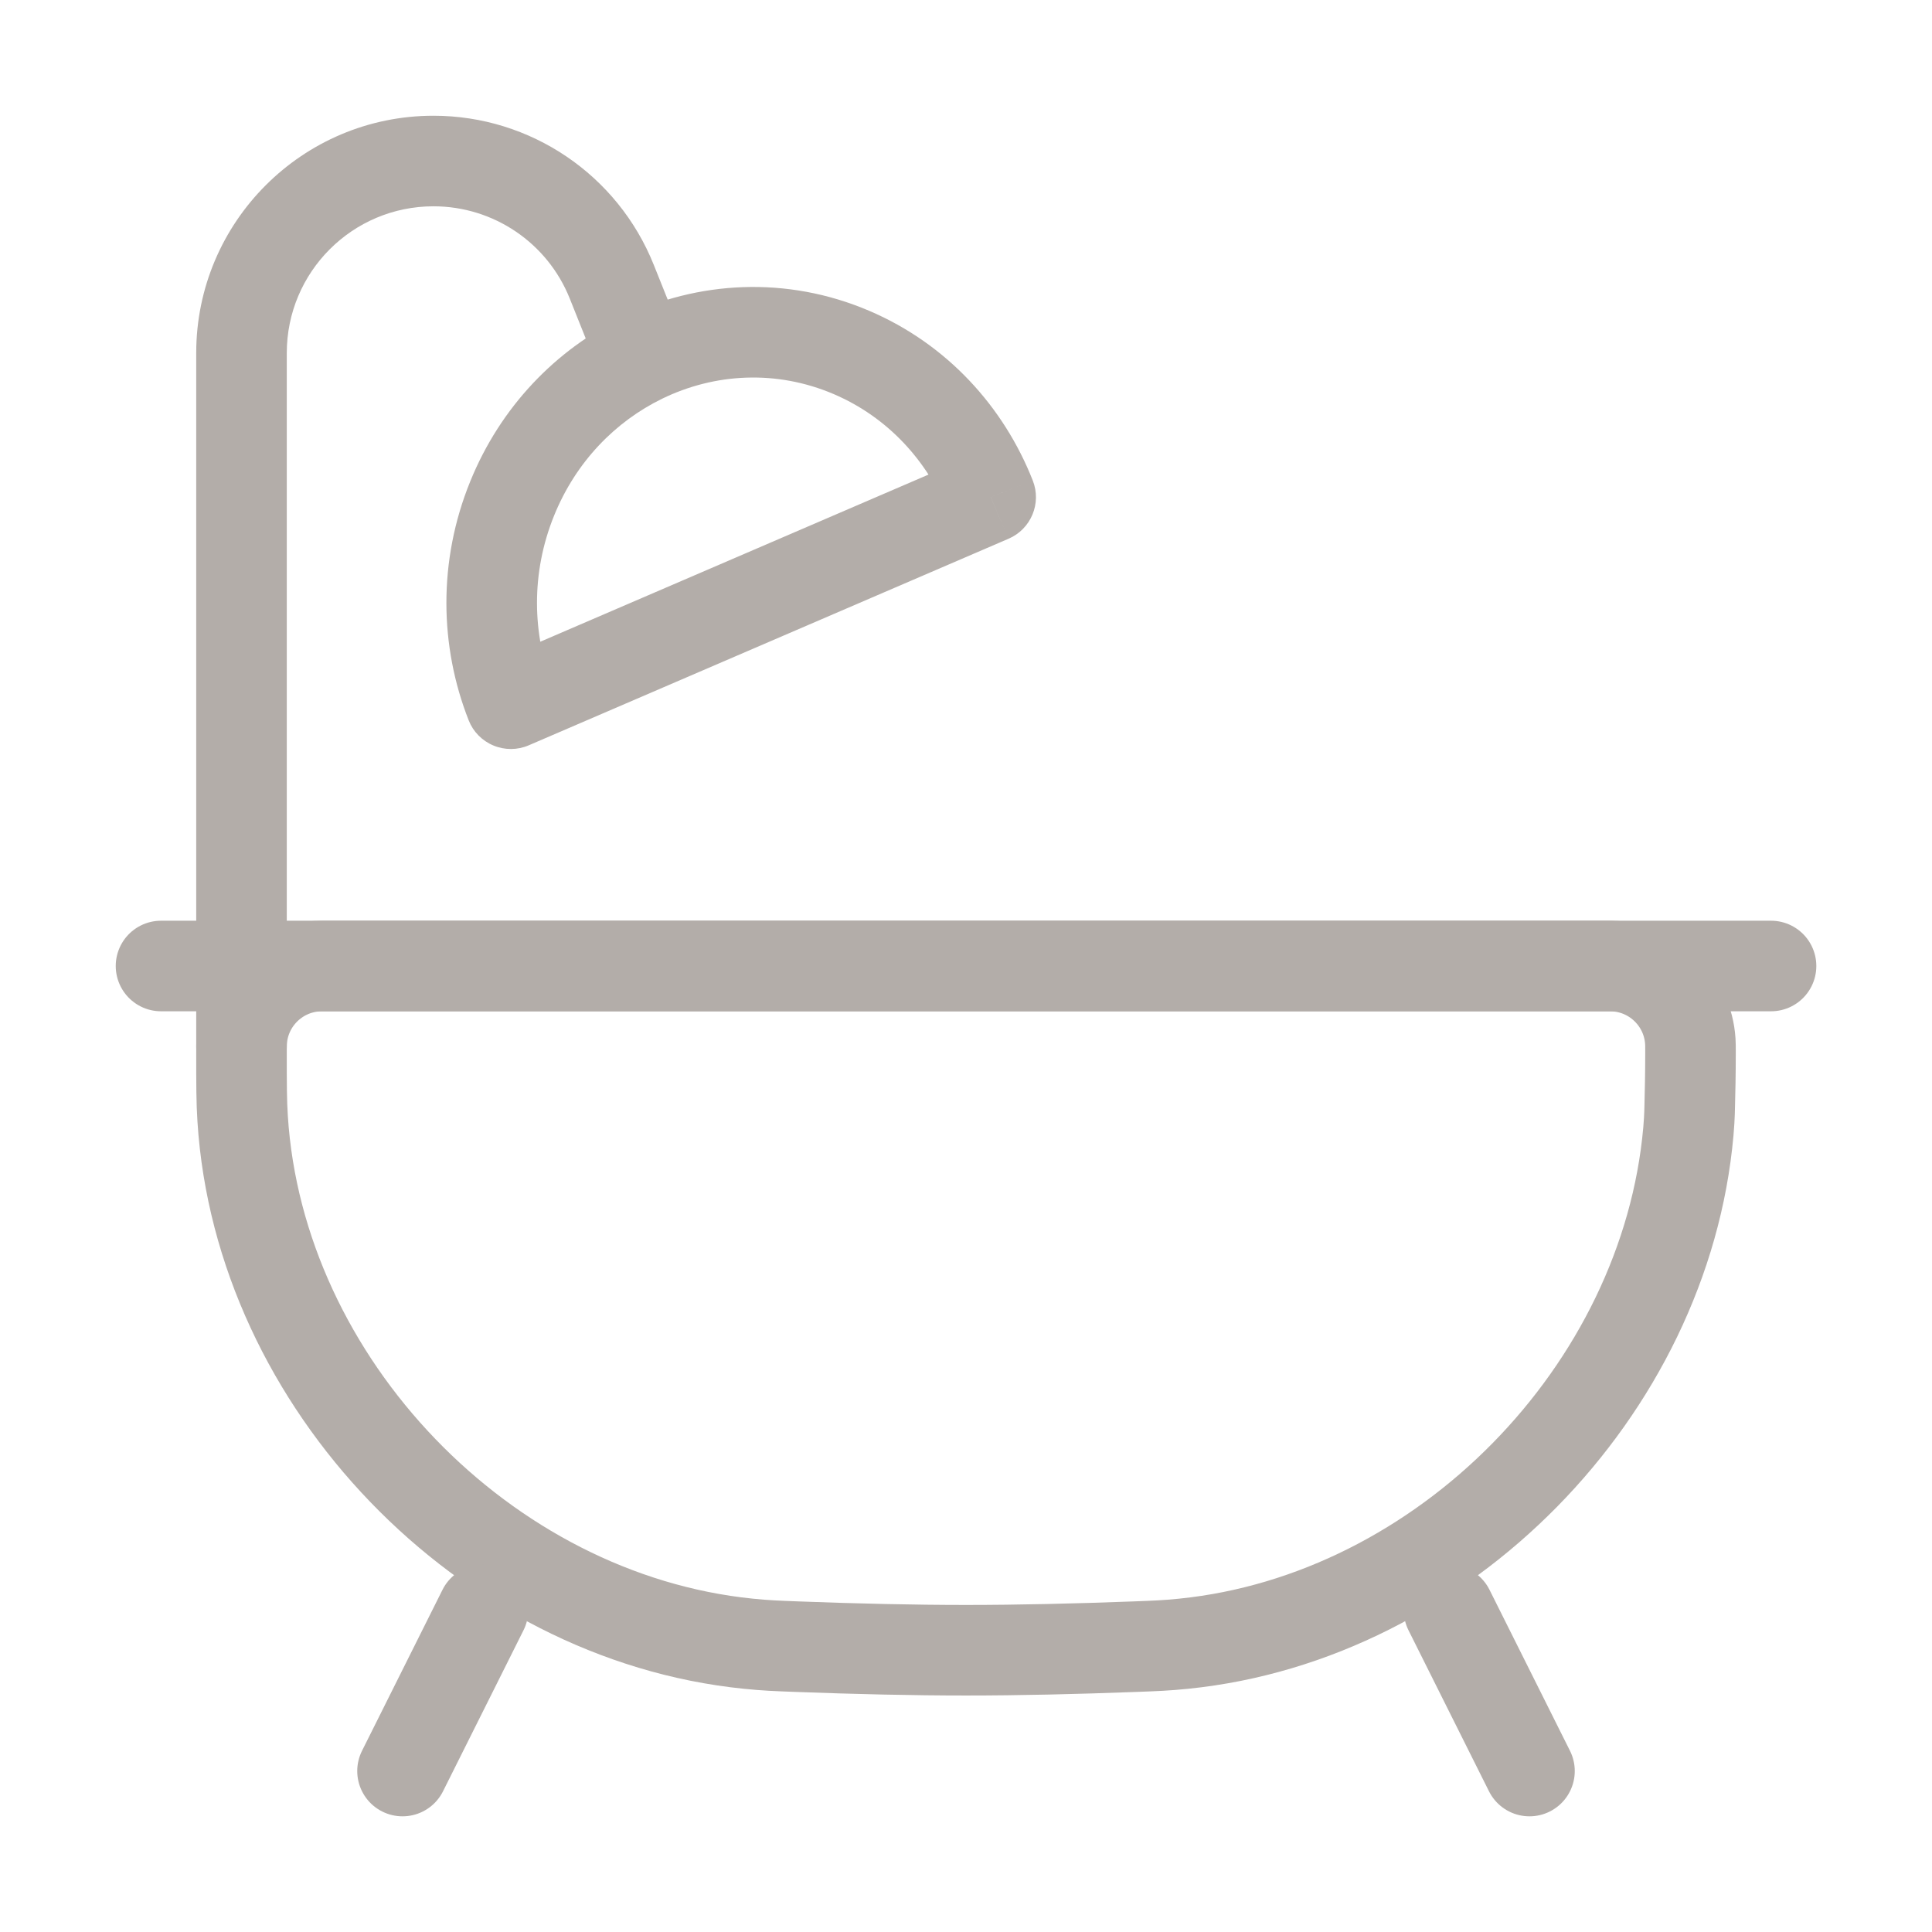 <?xml version="1.0" encoding="UTF-8"?> <svg xmlns="http://www.w3.org/2000/svg" width="32" height="32" viewBox="0 0 32 32" fill="none"><path d="M4 17.444C4 17.341 4 17.29 4.003 17.247C4.046 16.579 4.579 16.046 5.247 16.003C5.29 16 5.341 16 5.444 16H26.556C26.659 16 26.71 16 26.753 16.003C27.421 16.046 27.954 16.579 27.997 17.247C28 17.29 28 17.341 28 17.444C28 17.771 27.993 18.111 27.987 18.321C27.985 18.409 27.984 18.453 27.978 18.562C27.971 18.671 27.969 18.694 27.965 18.739C27.584 23.036 23.908 26.789 19.607 27.225C19.313 27.255 19.141 27.261 18.798 27.274C17.819 27.311 16.866 27.333 16 27.333C15.134 27.333 14.181 27.311 13.202 27.274C12.859 27.261 12.687 27.255 12.393 27.225C8.023 26.782 4.297 22.914 4.019 18.53C4 18.235 4 17.971 4 17.444Z" stroke="#B3ADA9" stroke-width="1.5"></path><path d="M8 26.667L6.667 29.334" stroke="#B3ADA9" stroke-width="1.5" stroke-linecap="round"></path><path d="M24 26.667L25.333 29.334" stroke="#B3ADA9" stroke-width="1.5" stroke-linecap="round"></path><path d="M2.667 16H29.334" stroke="#B3ADA9" stroke-width="1.5" stroke-linecap="round"></path><path d="M3.25 17.334C3.25 17.748 3.586 18.084 4 18.084C4.414 18.084 4.75 17.748 4.75 17.334H3.25ZM10.133 4.666L10.829 4.388L10.829 4.388L10.133 4.666ZM10.639 5.93L10.967 6.604L10.639 5.93ZM8.483 8.257L9.178 8.539L8.483 8.257ZM14.103 5.837L13.808 6.527L13.808 6.527L14.103 5.837ZM8.461 11.656L7.763 11.931C7.837 12.12 7.985 12.27 8.173 12.348C8.36 12.426 8.571 12.425 8.757 12.345L8.461 11.656ZM16.409 8.234L16.705 8.923C17.077 8.763 17.255 8.336 17.106 7.959L16.409 8.234ZM4.75 17.334V5.847H3.25V17.334H4.75ZM7.18 3.417C8.174 3.417 9.068 4.022 9.437 4.945L10.829 4.388C10.232 2.895 8.787 1.917 7.18 1.917V3.417ZM4.75 5.847C4.75 4.505 5.838 3.417 7.18 3.417V1.917C5.01 1.917 3.25 3.677 3.25 5.847H4.75ZM9.437 4.945L9.942 6.208L11.335 5.651L10.829 4.388L9.437 4.945ZM9.159 11.381C8.814 10.505 8.792 9.489 9.178 8.539L7.788 7.975C7.252 9.293 7.281 10.709 7.763 11.931L9.159 11.381ZM16.112 7.545L8.164 10.967L8.757 12.345L16.705 8.923L16.112 7.545ZM13.808 6.527C14.702 6.909 15.366 7.634 15.711 8.509L17.106 7.959C16.625 6.737 15.685 5.698 14.397 5.148L13.808 6.527ZM9.178 8.539C9.54 7.646 10.194 6.981 10.967 6.604L10.31 5.255C9.209 5.792 8.291 6.735 7.788 7.975L9.178 8.539ZM10.967 6.604C11.838 6.18 12.861 6.123 13.808 6.527L14.397 5.148C13.03 4.564 11.553 4.651 10.31 5.255L10.967 6.604Z" fill="#B3ADA9"></path></svg> 